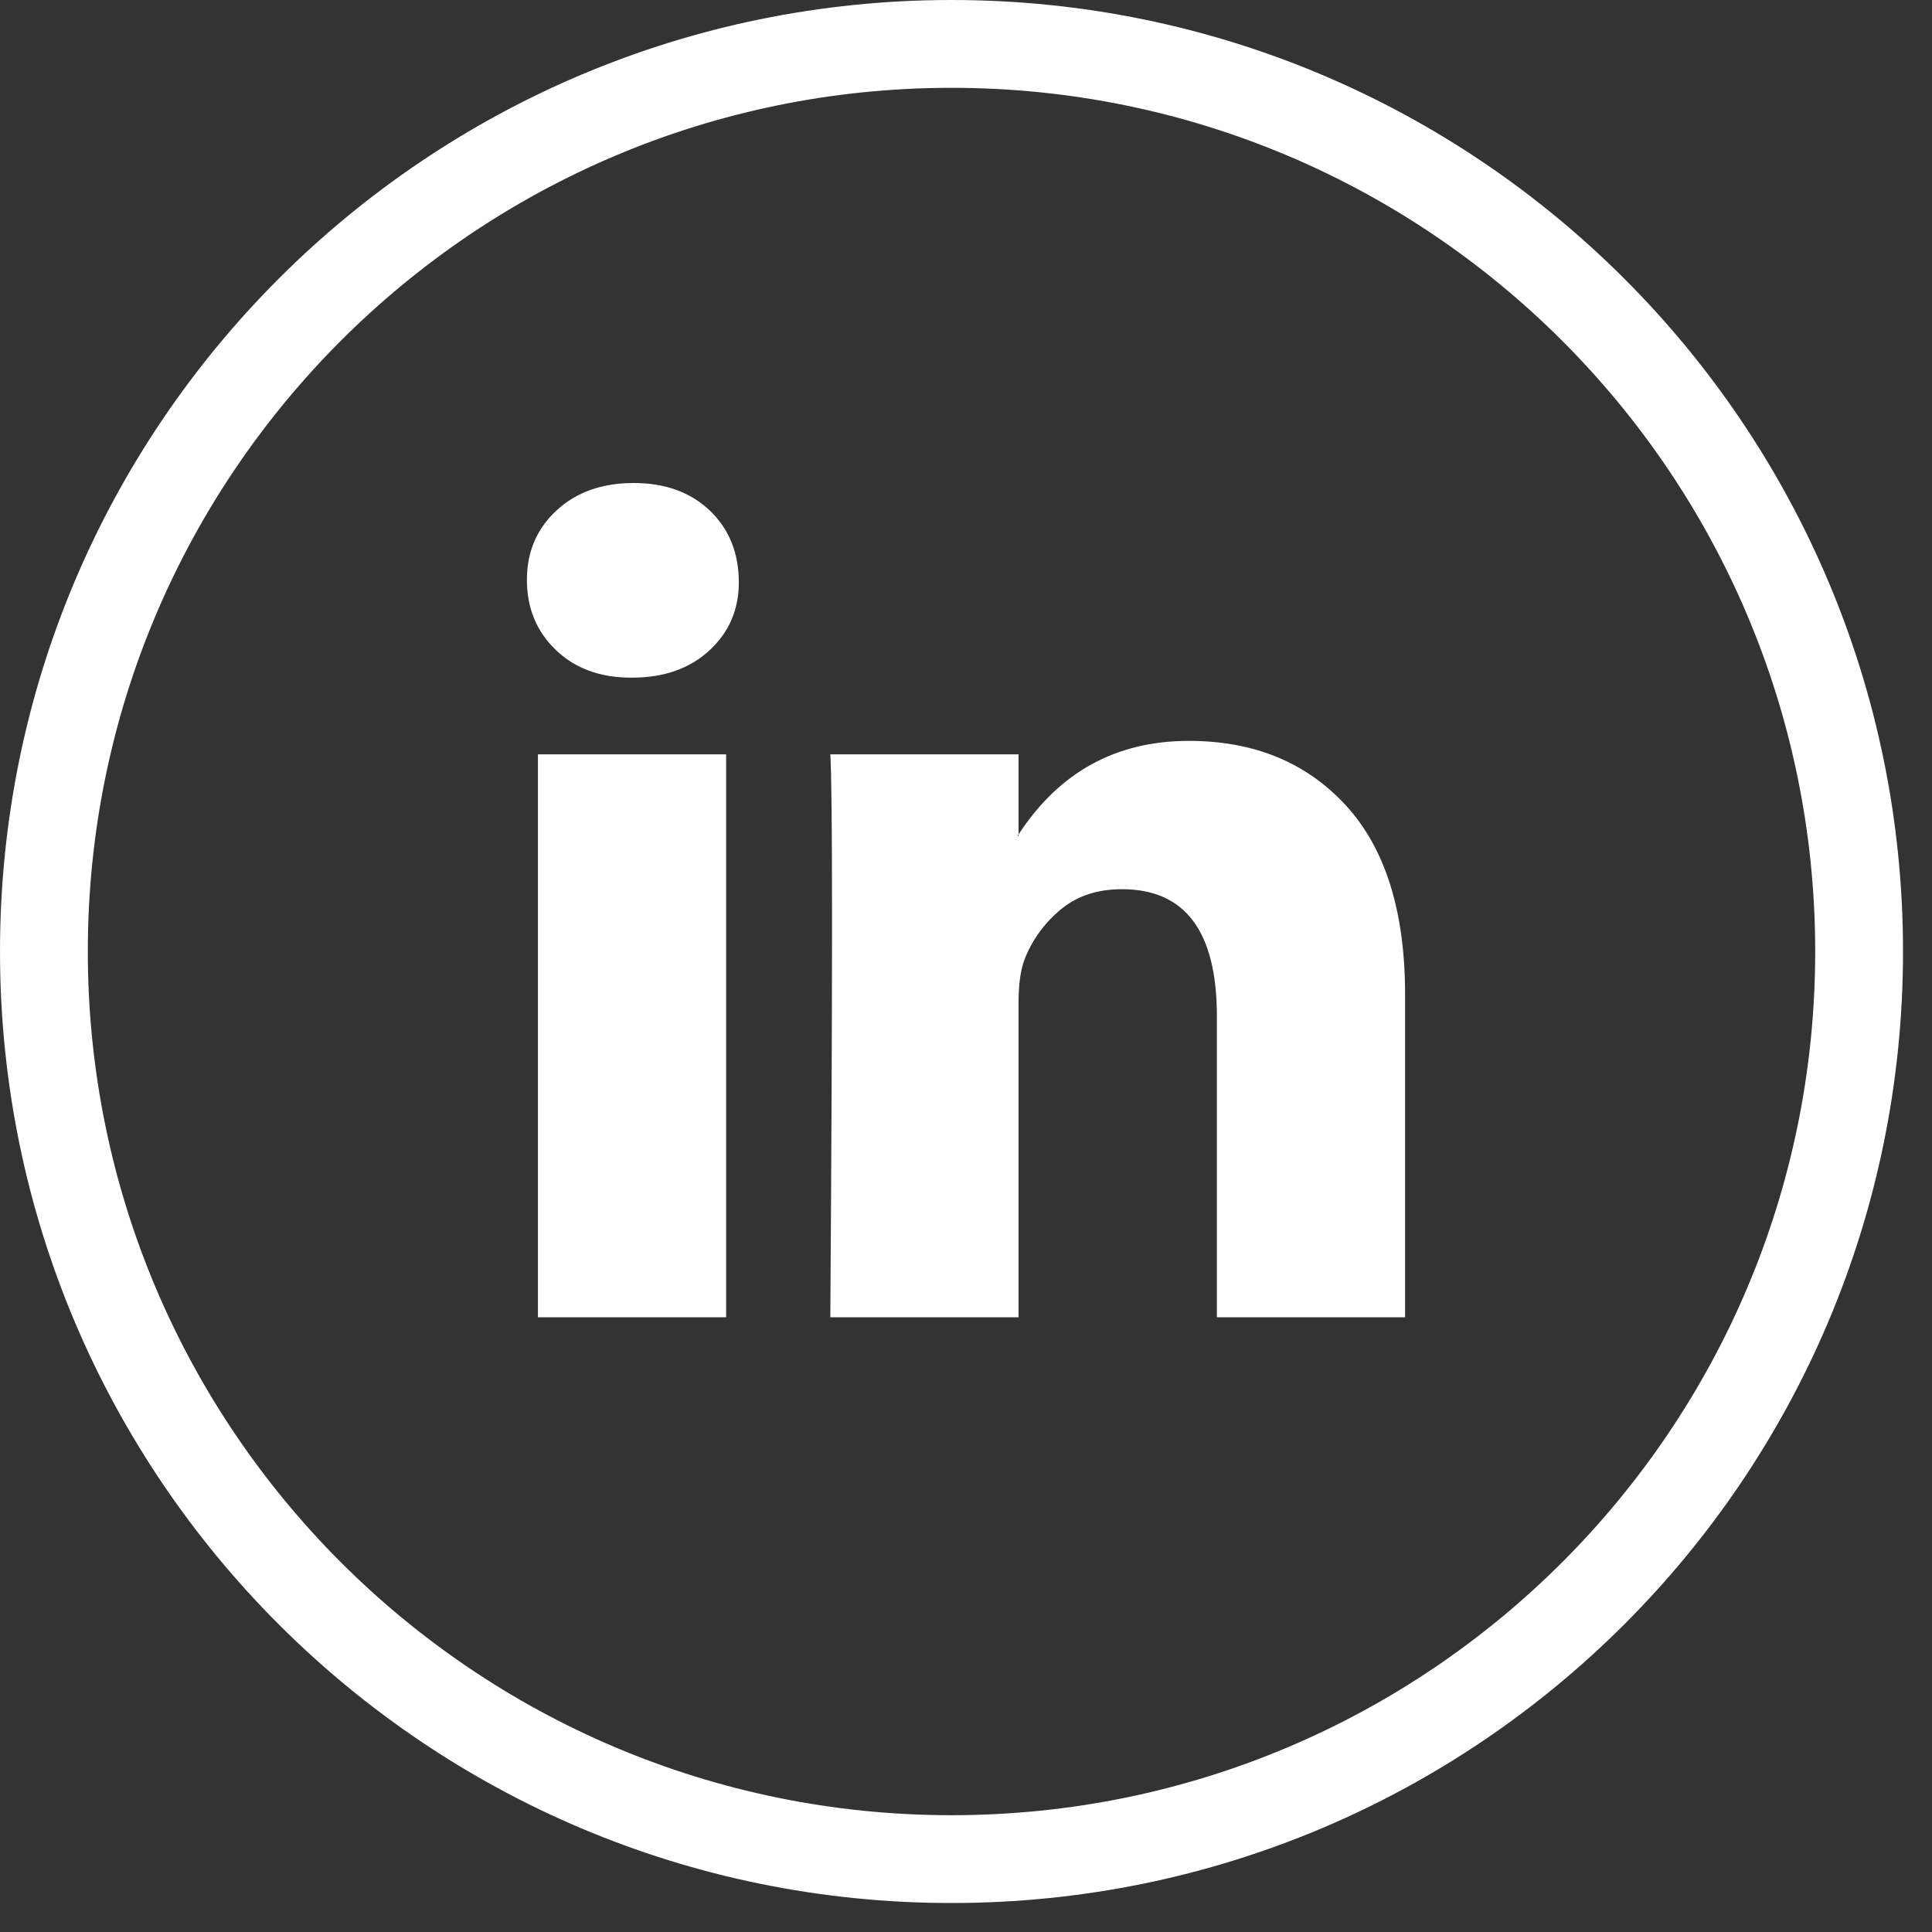 <svg width="44" height="44" xmlns="http://www.w3.org/2000/svg"><rect width="100%" height="100%" fill="#333333" stroke="none"/><g fill="#FFF" fill-rule="nonzero"><path d="M21.67 43.34c11.968 0 21.67-9.702 21.67-21.67C43.34 9.702 33.638 0 21.67 0 9.702 0 0 9.702 0 21.67c0 11.968 9.702 21.67 21.67 21.67zm0-2C10.807 41.34 2 32.533 2 21.67 2 10.807 10.807 2 21.67 2c10.863 0 19.67 8.807 19.67 19.67 0 10.863-8.807 19.67-19.67 19.67z"/><path d="M12 13.207c0-.64.225-1.167.676-1.583.45-.416 1.036-.624 1.756-.624.708 0 1.281.205 1.719.614.45.422.675.973.675 1.65 0 .615-.219 1.127-.656 1.536-.45.422-1.043.633-1.776.633h-.02c-.707 0-1.28-.21-1.718-.633-.437-.422-.656-.953-.656-1.593zM12.251 30V17.18h4.286V30H12.25zm6.66 0h4.286v-7.159c0-.447.051-.793.154-1.036.18-.435.454-.803.82-1.103.368-.301.828-.451 1.381-.451 1.442 0 2.162.965 2.162 2.897V30H32v-7.35c0-1.894-.45-3.33-1.351-4.31-.901-.978-2.092-1.467-3.572-1.467-1.66 0-2.953.71-3.88 2.13v.038h-.02l.02-.038V17.18H18.91c.026.41.039 1.682.039 3.819s-.013 5.137-.039 9.001z"/></g></svg>